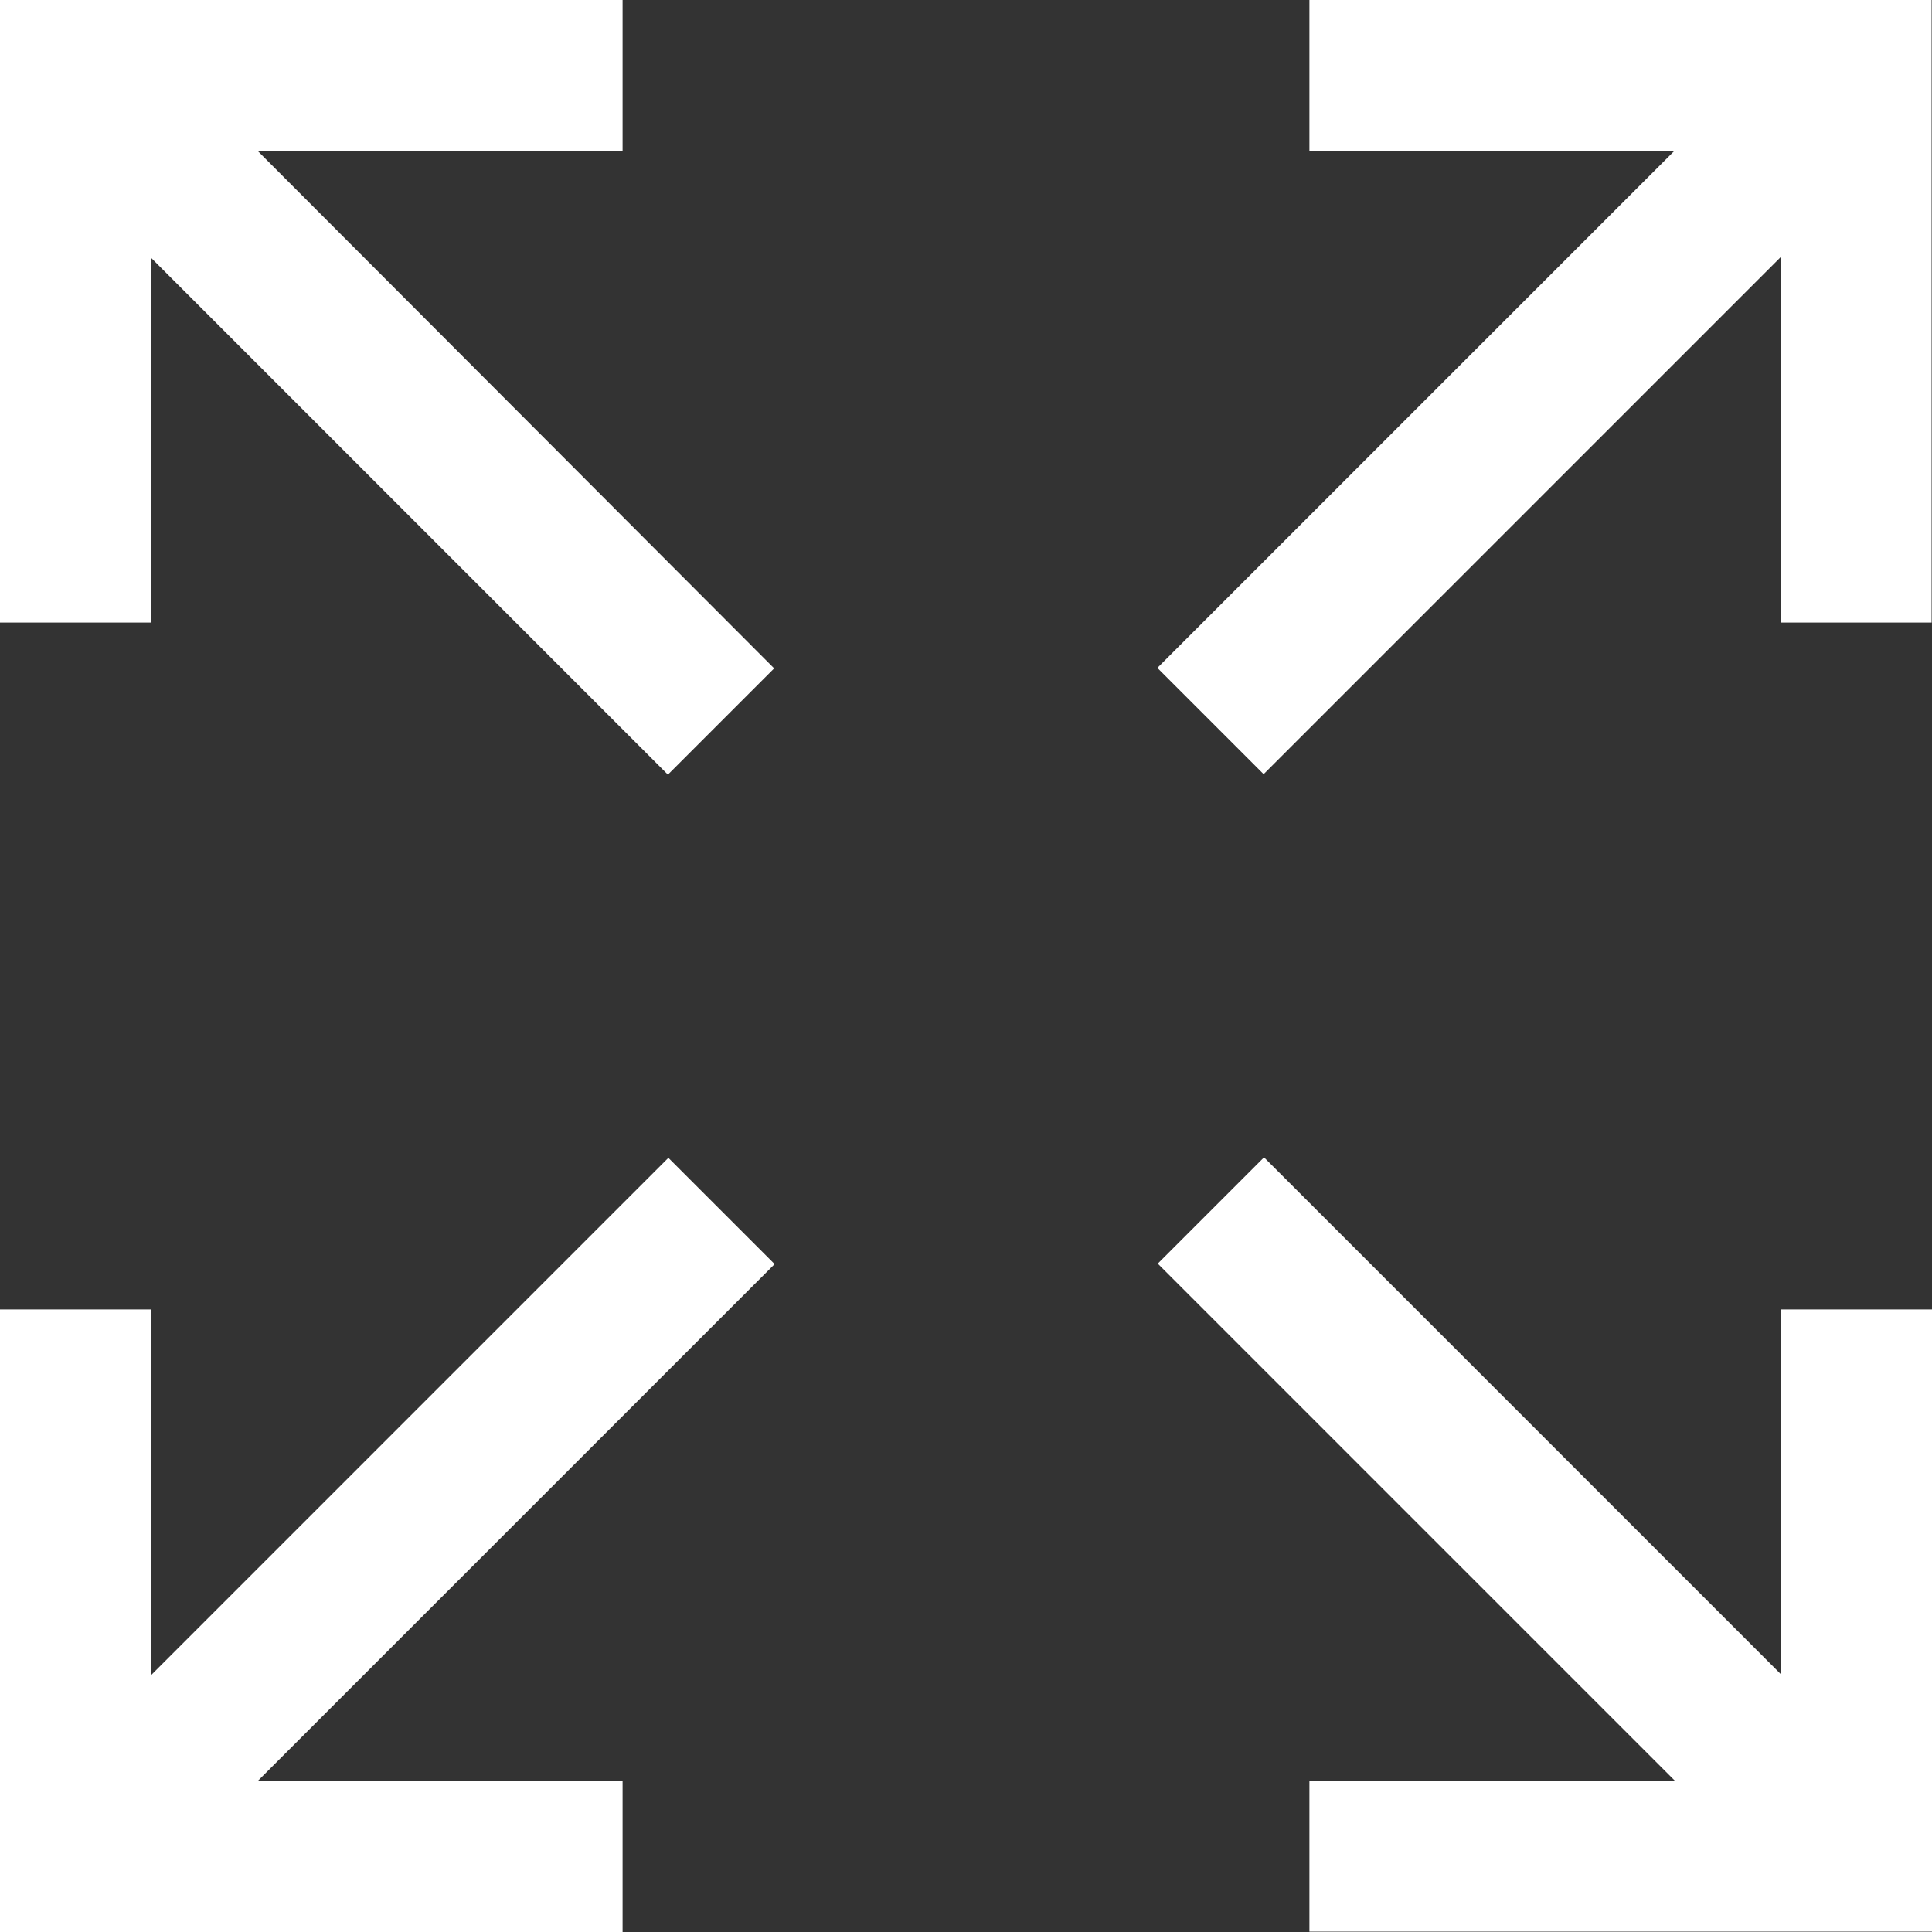<svg xmlns="http://www.w3.org/2000/svg" width="20" height="20" viewBox="0 0 20 20"><rect x="0" y="0" width="20" height="20" fill="#333333" stroke="none"/><path d="M2.667,1.562H6.445V0H0V6.445H1.562V2.667L6.914,8.019l1.1-1.1Z" fill="#fff"/><g transform="translate(0 11.981)"><path d="M8.019,307.821l-1.1-1.1-5.352,5.352V308.29H0v6.445H6.445v-1.562H2.667Z" transform="translate(0 -306.716)" fill="#fff"/></g><g transform="translate(11.981)"><path d="M308.29,0V1.562h3.778l-5.352,5.352,1.1,1.1,5.352-5.352V6.445h1.563V0Z" transform="translate(-306.716)" fill="#fff"/></g><g transform="translate(11.981 11.981)"><path d="M313.172,308.29v3.778l-5.352-5.352-1.1,1.1,5.352,5.352H308.29v1.563h6.445V308.29Z" transform="translate(-306.716 -306.716)" fill="#fff"/></g></svg>
